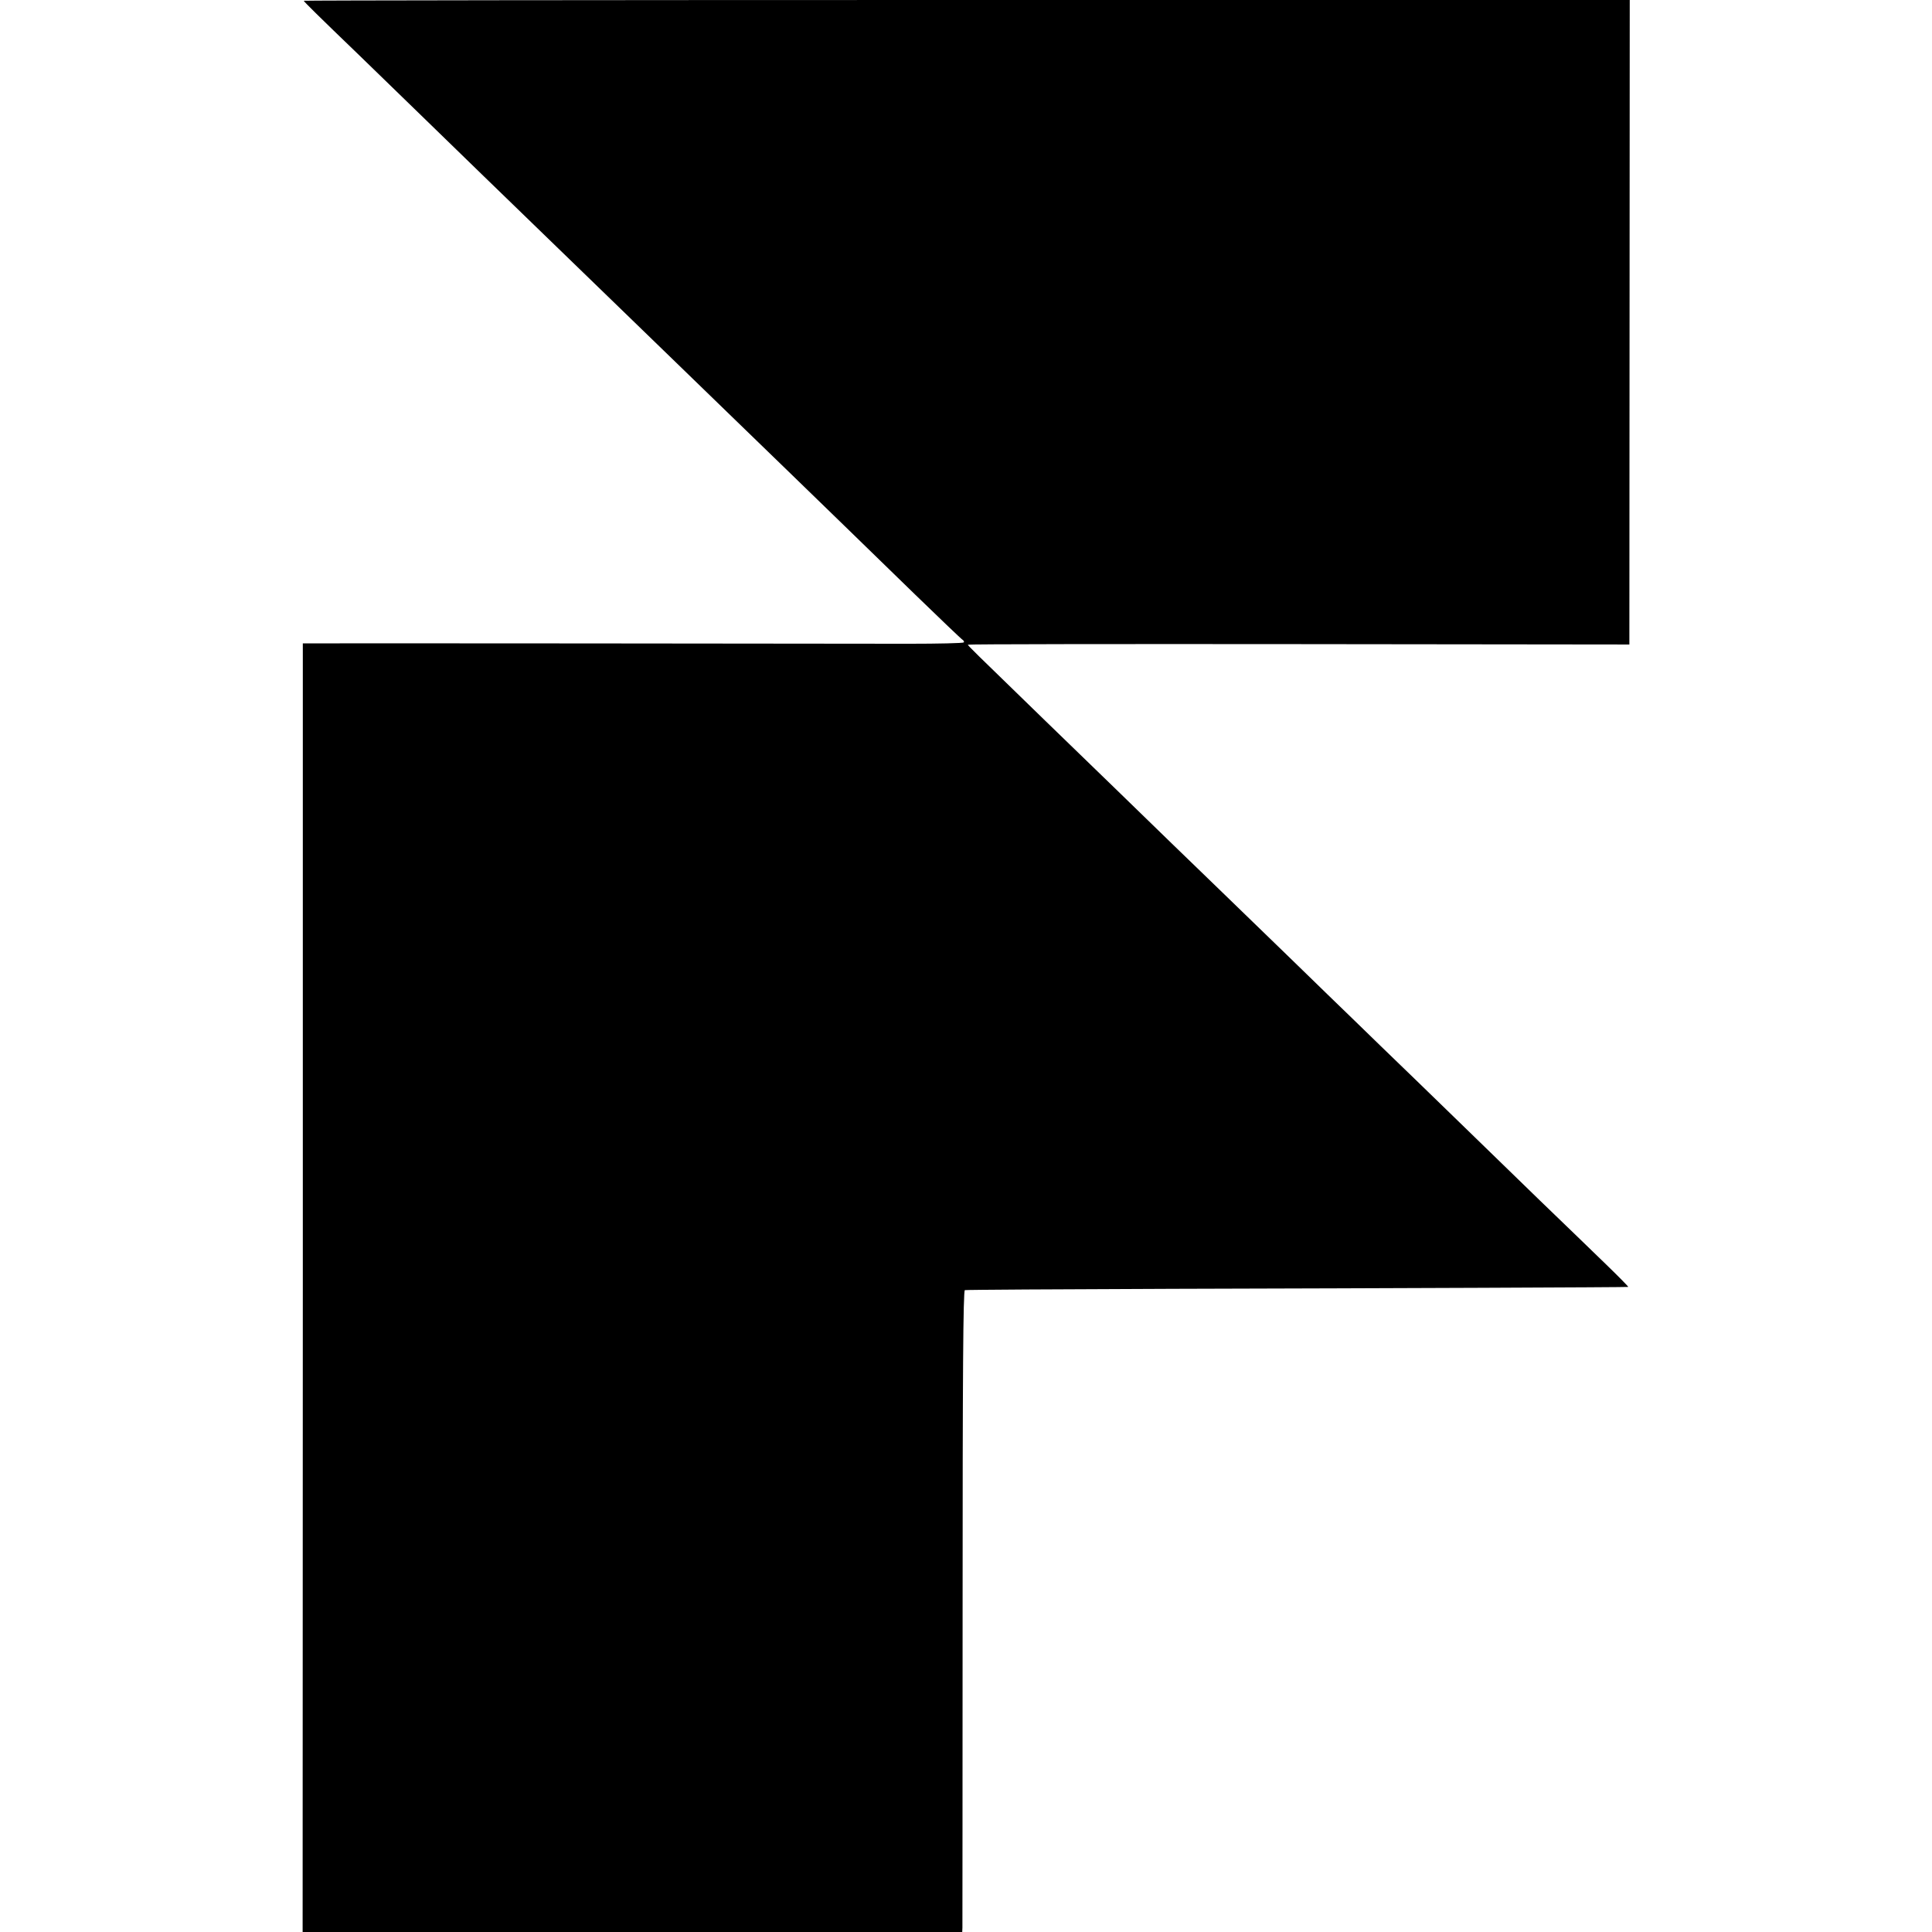 <?xml version="1.0" standalone="no"?>
<!DOCTYPE svg PUBLIC "-//W3C//DTD SVG 20010904//EN"
 "http://www.w3.org/TR/2001/REC-SVG-20010904/DTD/svg10.dtd">
<svg version="1.0" xmlns="http://www.w3.org/2000/svg"
 width="1024pt" height="1024pt" viewBox="0 0 1024 1024"
 preserveAspectRatio="xMidYMid meet">
<g transform="translate(0,1024) scale(0.1,-0.1)"
fill="#000000" stroke="none">
<path d="M1610 10236 c0 -4 82 -85 292 -287 91 -89 524 -508 663 -644 46 -44
176 -171 291 -282 115 -111 273 -264 351 -340 78 -76 237 -230 354 -343 116
-113 265 -257 330 -320 65 -63 195 -189 289 -280 210 -204 359 -348 669 -650
133 -129 247 -238 254 -242 6 -4 8 -10 5 -13 -4 -4 -134 -7 -290 -7 -419 1
-3137 3 -3178 2 l-35 0 0 -3415 -1 -3415 1748 0 1748 0 1 23 c0 12 1 777 1
1699 0 1236 3 1678 12 1680 6 2 502 5 1101 7 1169 3 2407 8 2415 10 2 1 -49
53 -115 117 -66 64 -225 218 -354 342 -402 390 -444 432 -661 642 -117 113
-261 252 -320 310 -60 58 -213 206 -340 330 -371 359 -375 364 -630 610 -268
261 -308 299 -670 650 -378 367 -410 398 -410 403 0 3 789 4 1753 3 l1753 -2
1 1708 1 1708 -3514 0 c-1933 0 -3514 -2 -3514 -4z"/>
</g>
</svg>
